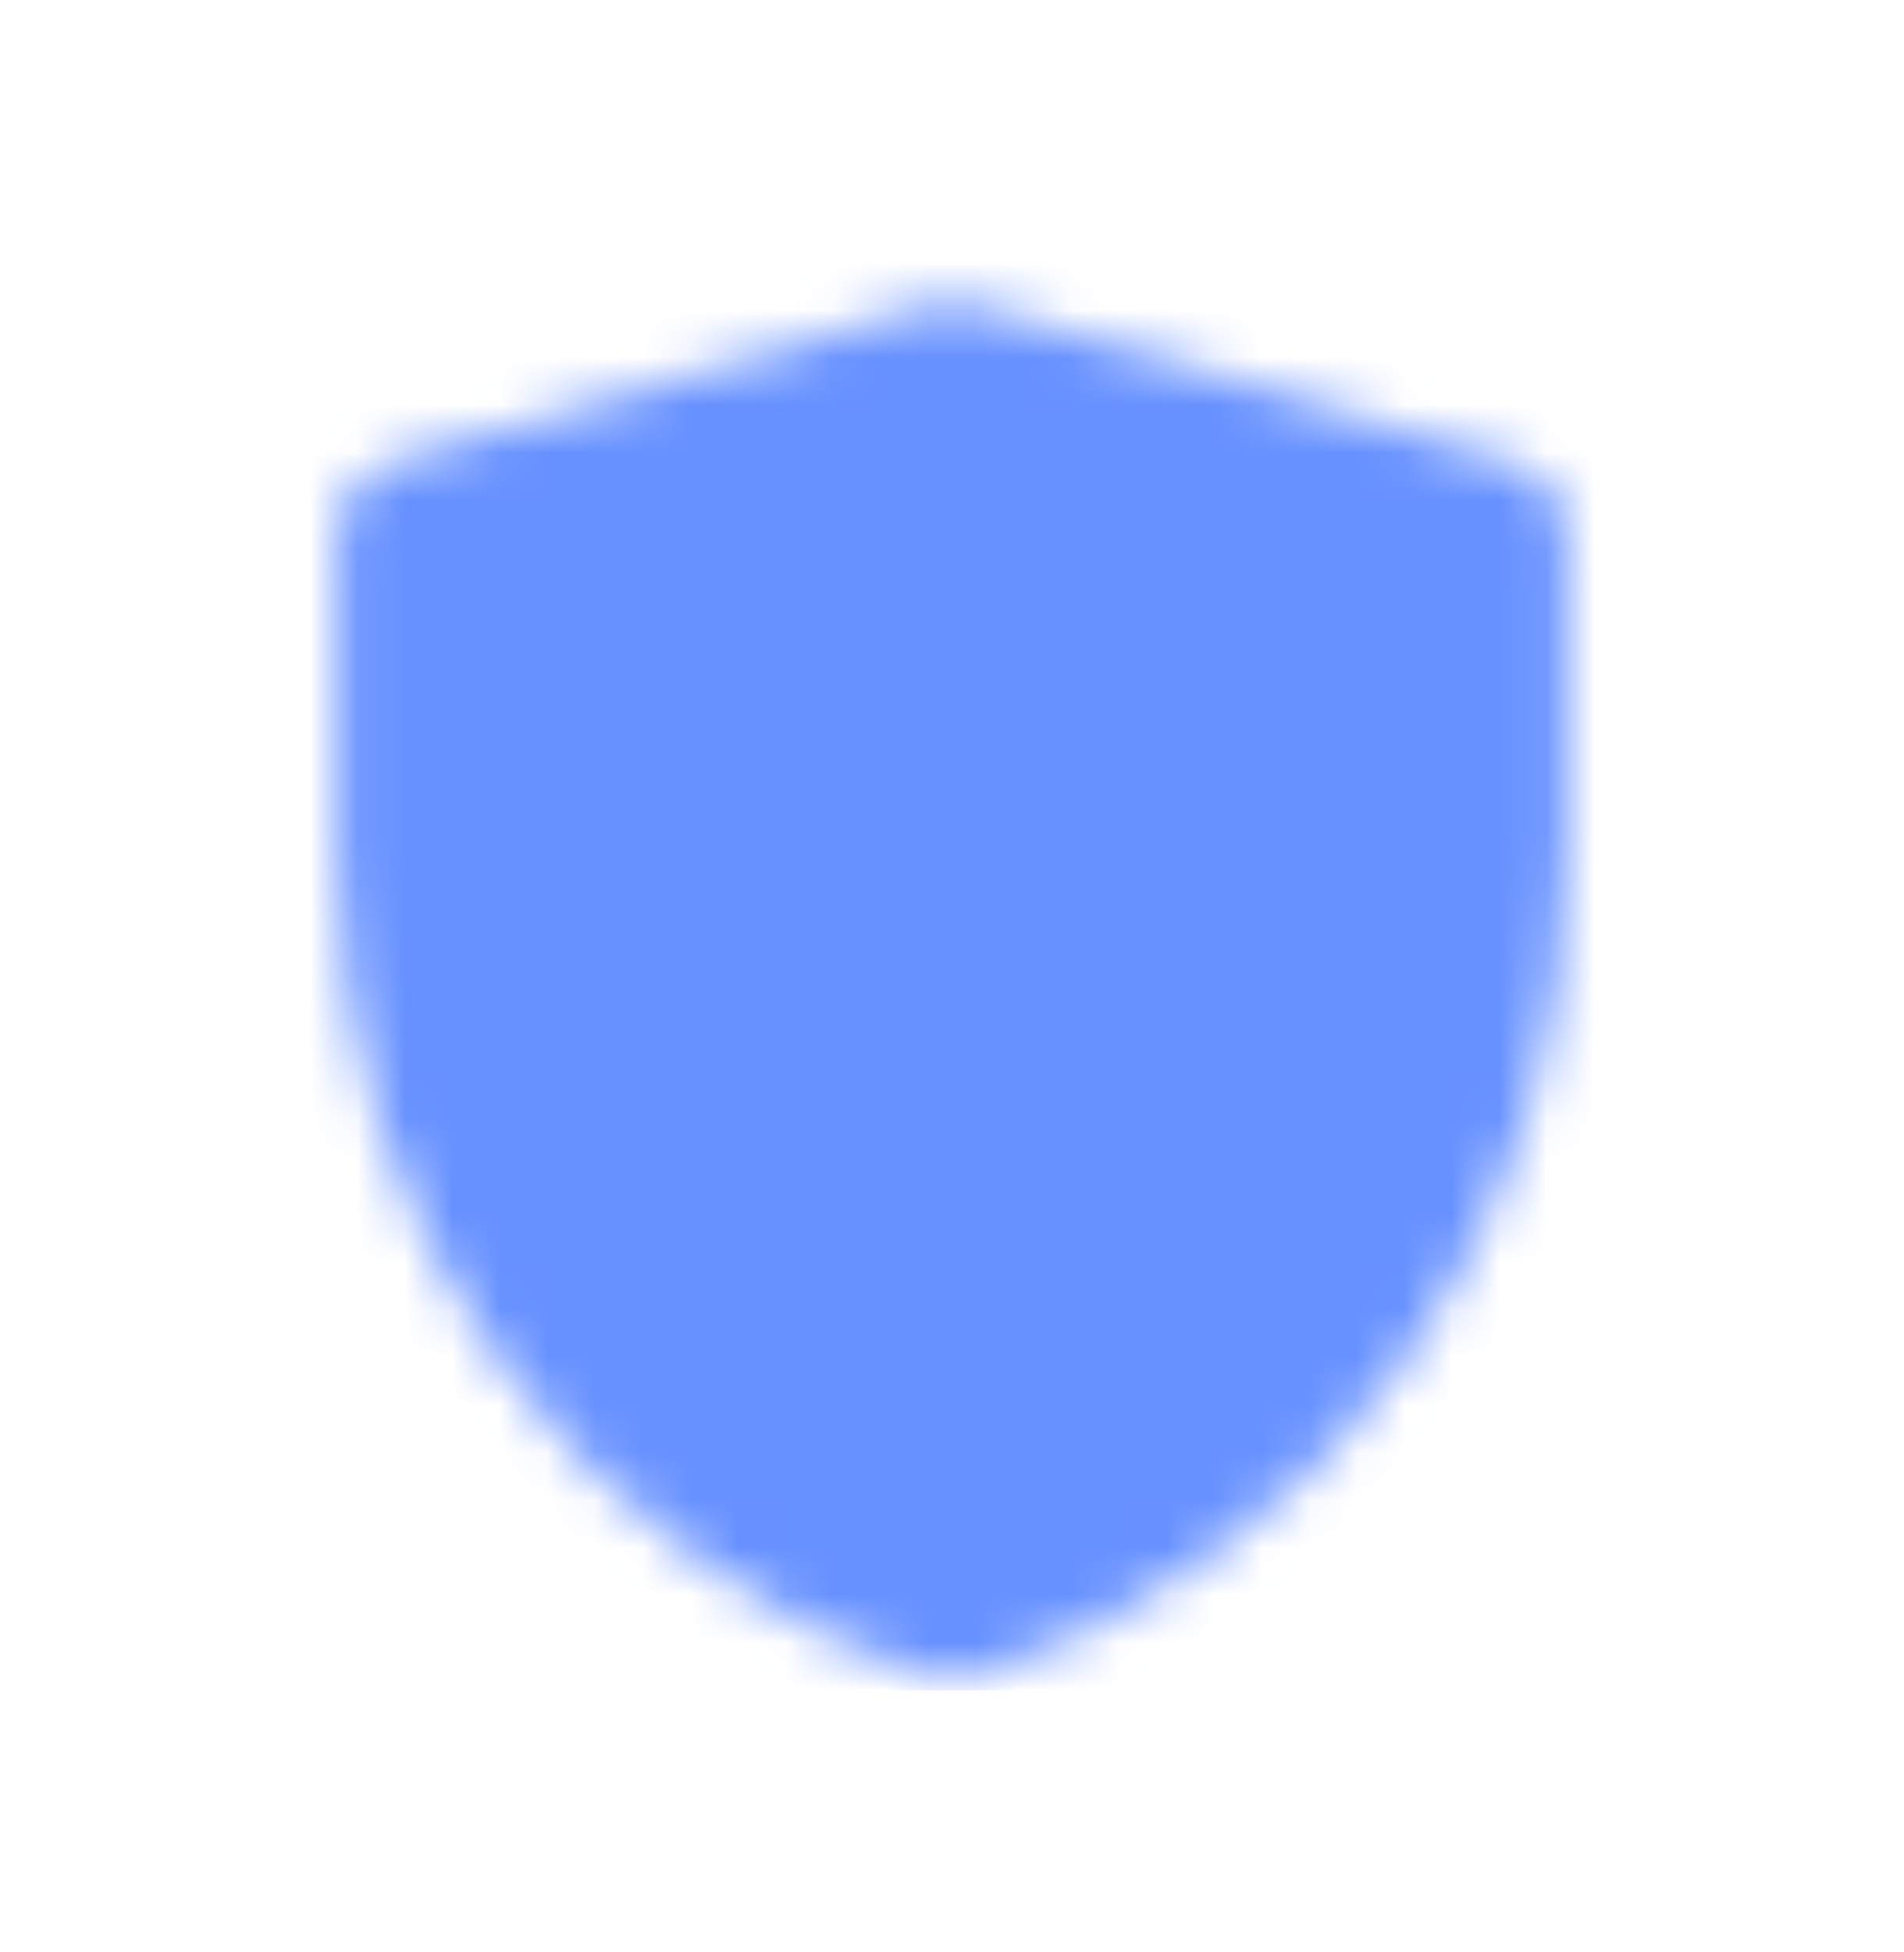 <svg width="40" height="41" viewBox="0 0 40 41" fill="none" xmlns="http://www.w3.org/2000/svg">
<g clip-path="url(#clip0_1475_395)">
<mask id="mask0_1475_395" style="mask-type:luminance" maskUnits="userSpaceOnUse" x="7" y="6" width="26" height="30">
<path d="M8.75 11.285L20.006 8L31.25 11.285V18.021C31.25 21.474 30.164 24.838 28.145 27.639C26.126 30.439 23.277 32.534 20.002 33.625C16.726 32.534 13.876 30.439 11.856 27.638C9.837 24.837 8.75 21.471 8.75 18.018V11.285Z" fill="white" stroke="white" stroke-width="3.333" stroke-linejoin="round"/>
<path d="M14.375 19.875L18.75 24.25L26.25 16.75" stroke="black" stroke-width="3.333" stroke-linecap="round" stroke-linejoin="round"/>
</mask>
<g mask="url(#mask0_1475_395)">
<path d="M5 5.5H35V35.5H5V5.5Z" fill="#6791FF"/>
</g>
</g>
<defs>
<clipPath id="clip0_1475_395">
<rect width="30" height="30" fill="white" transform="translate(5 5.5)"/>
</clipPath>
</defs>
</svg>
